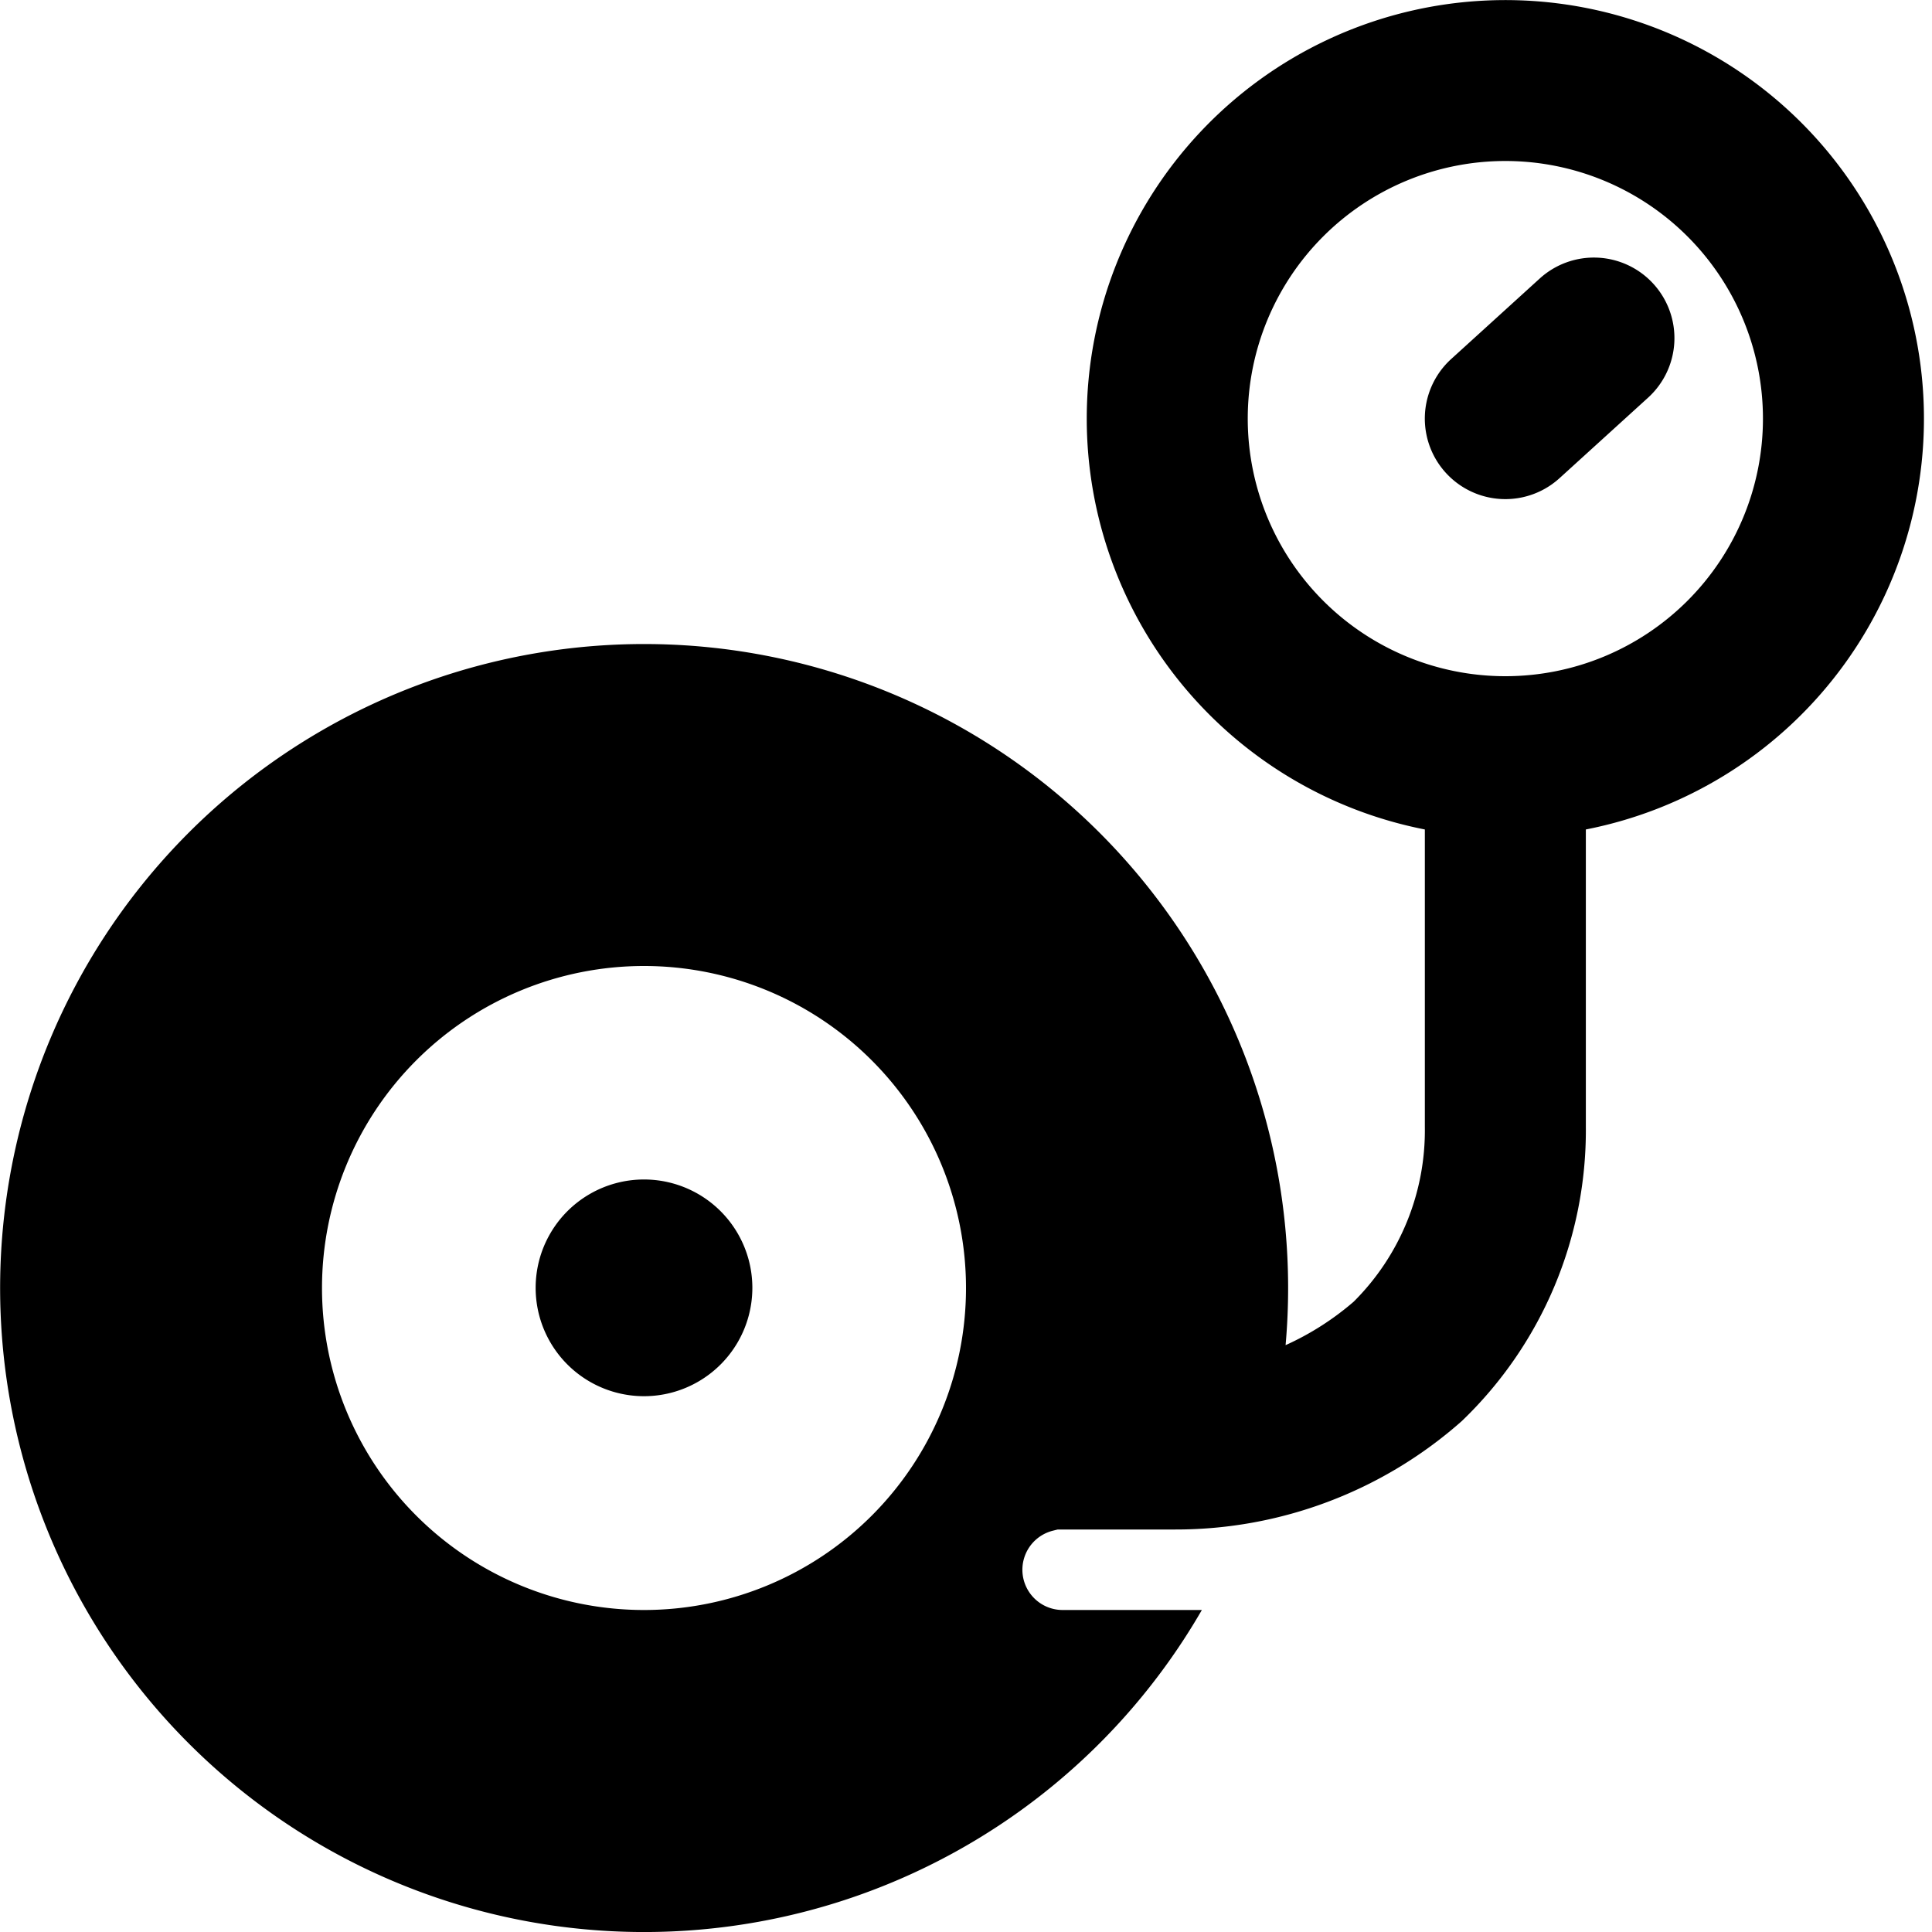 <svg xmlns="http://www.w3.org/2000/svg" fill="none" viewBox="0 0 24 24"><path fill="#000000" fill-rule="evenodd" d="M18.7 2a3.2 3.2 0 1 0 0 6.4 3.2 3.2 0 0 0 0 -6.4Zm-5.2 3.2a5.2 5.2 0 1 1 6.2 5.104V14a5.004 5.004 0 0 1 -1.541 3.653A5.357 5.357 0 0 1 14.6 19h-1.461l-0.06 0.015A0.5 0.5 0 0 0 13.2 20h1.73a8 8 0 1 1 1.04 -3.29 3.49 3.49 0 0 0 0.846 -0.54A3.003 3.003 0 0 0 17.7 14v-3.696A5.202 5.202 0 0 1 13.5 5.2Zm7.04 -1.673a1 1 0 0 1 -0.067 1.413l-1.1 1a1 1 0 0 1 -1.346 -1.48l1.1 -1a1 1 0 0 1 1.413 0.067ZM8 20a4 4 0 1 0 0 -8 4 4 0 0 0 0 8Zm0 -2.656a1.346 1.346 0 1 0 0 -2.692 1.346 1.346 0 0 0 0 2.692Z" clip-rule="evenodd" stroke-width="1"></path></svg>